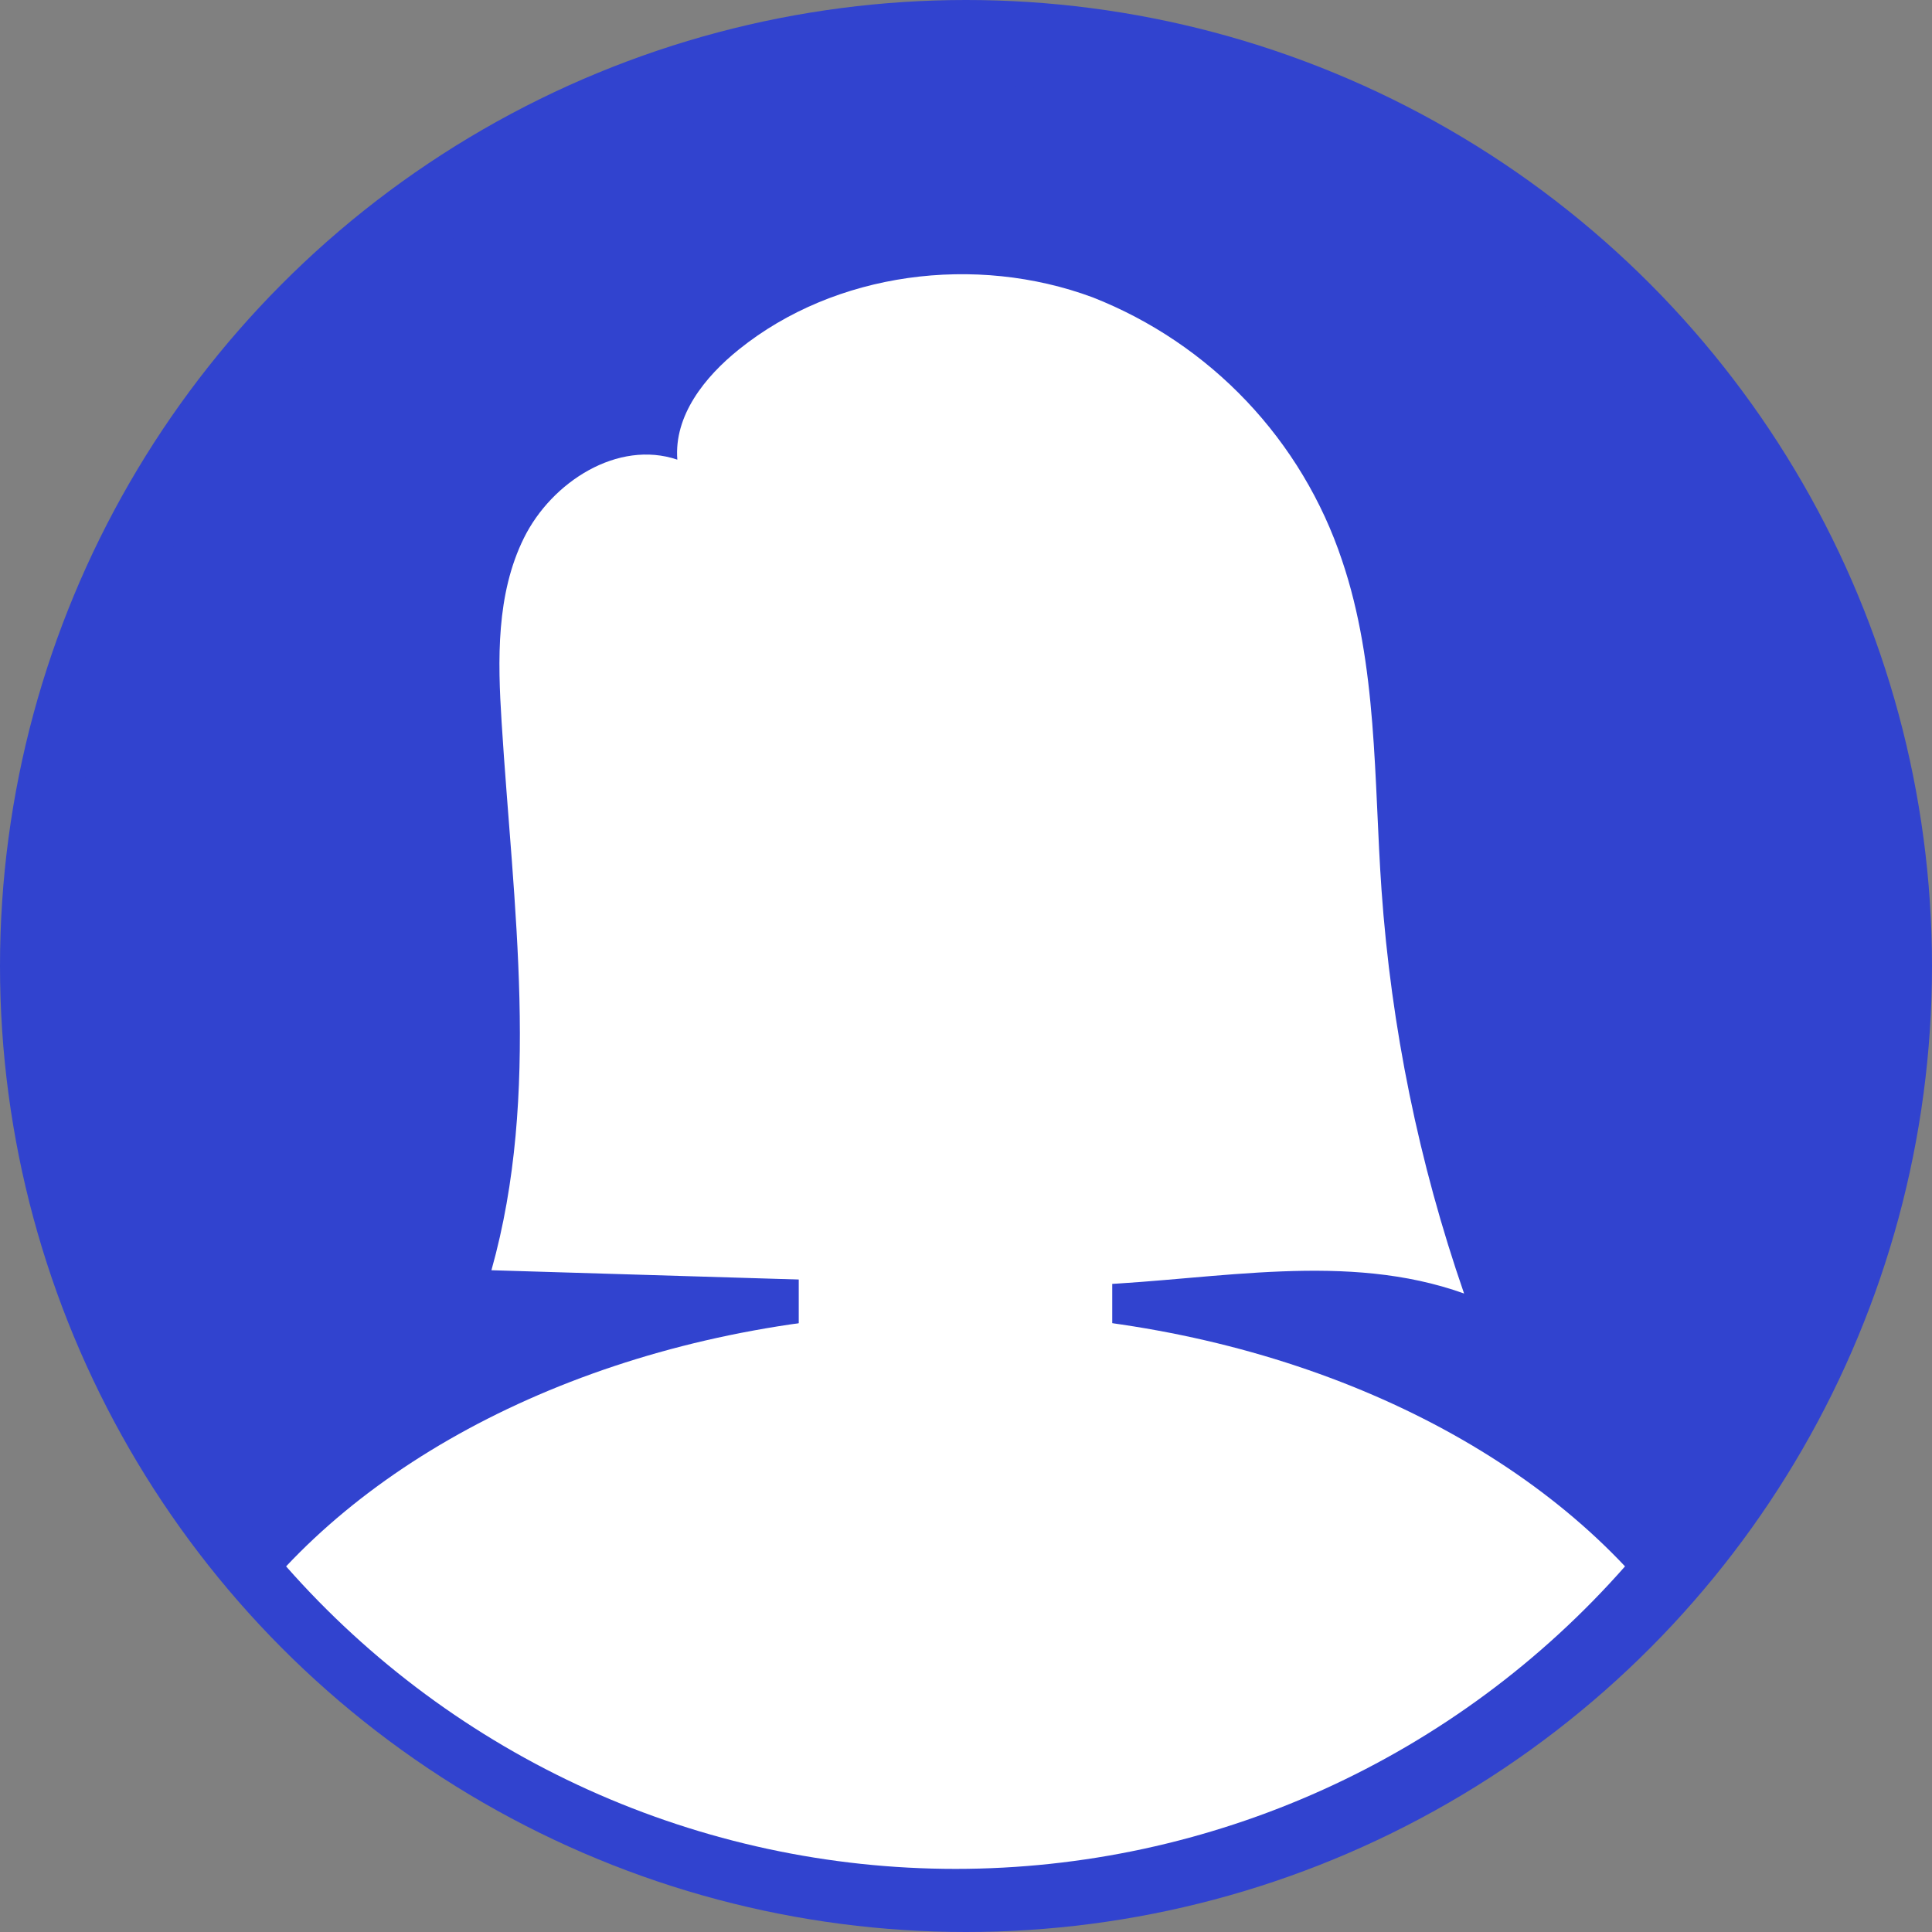 <svg width="72" height="72" viewBox="0 0 72 72" fill="none" xmlns="http://www.w3.org/2000/svg">
<rect x="0" y="0" width="72" height="72" fill="#808080" stroke="none"/>
<circle cx="36" cy="36" r="36" fill="#3143CF"/>
<g clip-path="url(#clip0_1_1482)">
<path d="M35.606 69.647C53.974 69.647 68.864 54.757 68.864 36.389C68.864 18.021 53.974 3.13 35.606 3.13C17.238 3.13 2.348 18.021 2.348 36.389C2.348 54.757 17.238 69.647 35.606 69.647Z" fill="#3143CF"/>
<path d="M35.606 47.672C42.751 47.672 48.543 40.183 48.543 30.945C48.543 21.707 42.751 14.218 35.606 14.218C28.462 14.218 22.67 21.707 22.67 30.945C22.67 40.183 28.462 47.672 35.606 47.672Z" fill="white"/>
<path d="M35.611 48.909C25.201 48.909 16.034 52.669 10.662 58.374C13.782 61.917 17.62 64.755 21.922 66.699C26.224 68.643 30.89 69.648 35.611 69.648C40.332 69.648 44.998 68.643 49.3 66.699C53.602 64.755 57.44 61.917 60.56 58.374C55.188 52.669 46.026 48.909 35.611 48.909Z" fill="white"/>
<path d="M36.51 36.389H34.707C31.979 36.389 29.767 38.601 29.767 41.329V52.571C29.767 55.3 31.979 57.512 34.707 57.512H36.51C39.239 57.512 41.45 55.3 41.45 52.571V41.329C41.45 38.601 39.239 36.389 36.51 36.389Z" fill="white"/>
<path d="M24.457 31.715C25.212 33.888 24.914 35.962 23.789 36.337C22.664 36.712 21.149 35.31 20.394 33.112C19.64 30.914 19.942 28.87 21.062 28.49C22.182 28.11 23.707 29.548 24.457 31.715Z" fill="white"/>
<path d="M46.761 31.715C46.011 33.888 46.309 35.962 47.428 36.337C48.548 36.712 50.073 35.31 50.823 33.112C51.573 30.914 51.28 28.87 50.156 28.49C49.031 28.11 47.516 29.548 46.761 31.715Z" fill="white"/>
<path d="M51.485 33.164C51.198 29.055 51.342 24.793 50.011 20.874C49.273 18.662 48.058 16.639 46.453 14.947C44.848 13.254 42.891 11.935 40.721 11.081C36.361 9.463 31.133 10.13 27.538 13.022C26.259 14.049 25.114 15.487 25.242 17.13C23.029 16.38 20.564 17.952 19.526 20.047C18.489 22.143 18.546 24.587 18.694 26.919C19.121 33.749 20.163 40.754 18.314 47.338L35.329 47.852C37.142 47.903 38.96 47.959 40.773 47.882C45.395 47.682 50.202 46.639 54.562 48.206C52.88 43.349 51.845 38.291 51.485 33.164Z" fill="white"/>
</g>
<defs>
<clipPath id="clip0_1_1482">
<rect width="66.522" height="66.522" fill="white" transform="translate(2.348 3.13)"/>
</clipPath>
</defs>
</svg>
